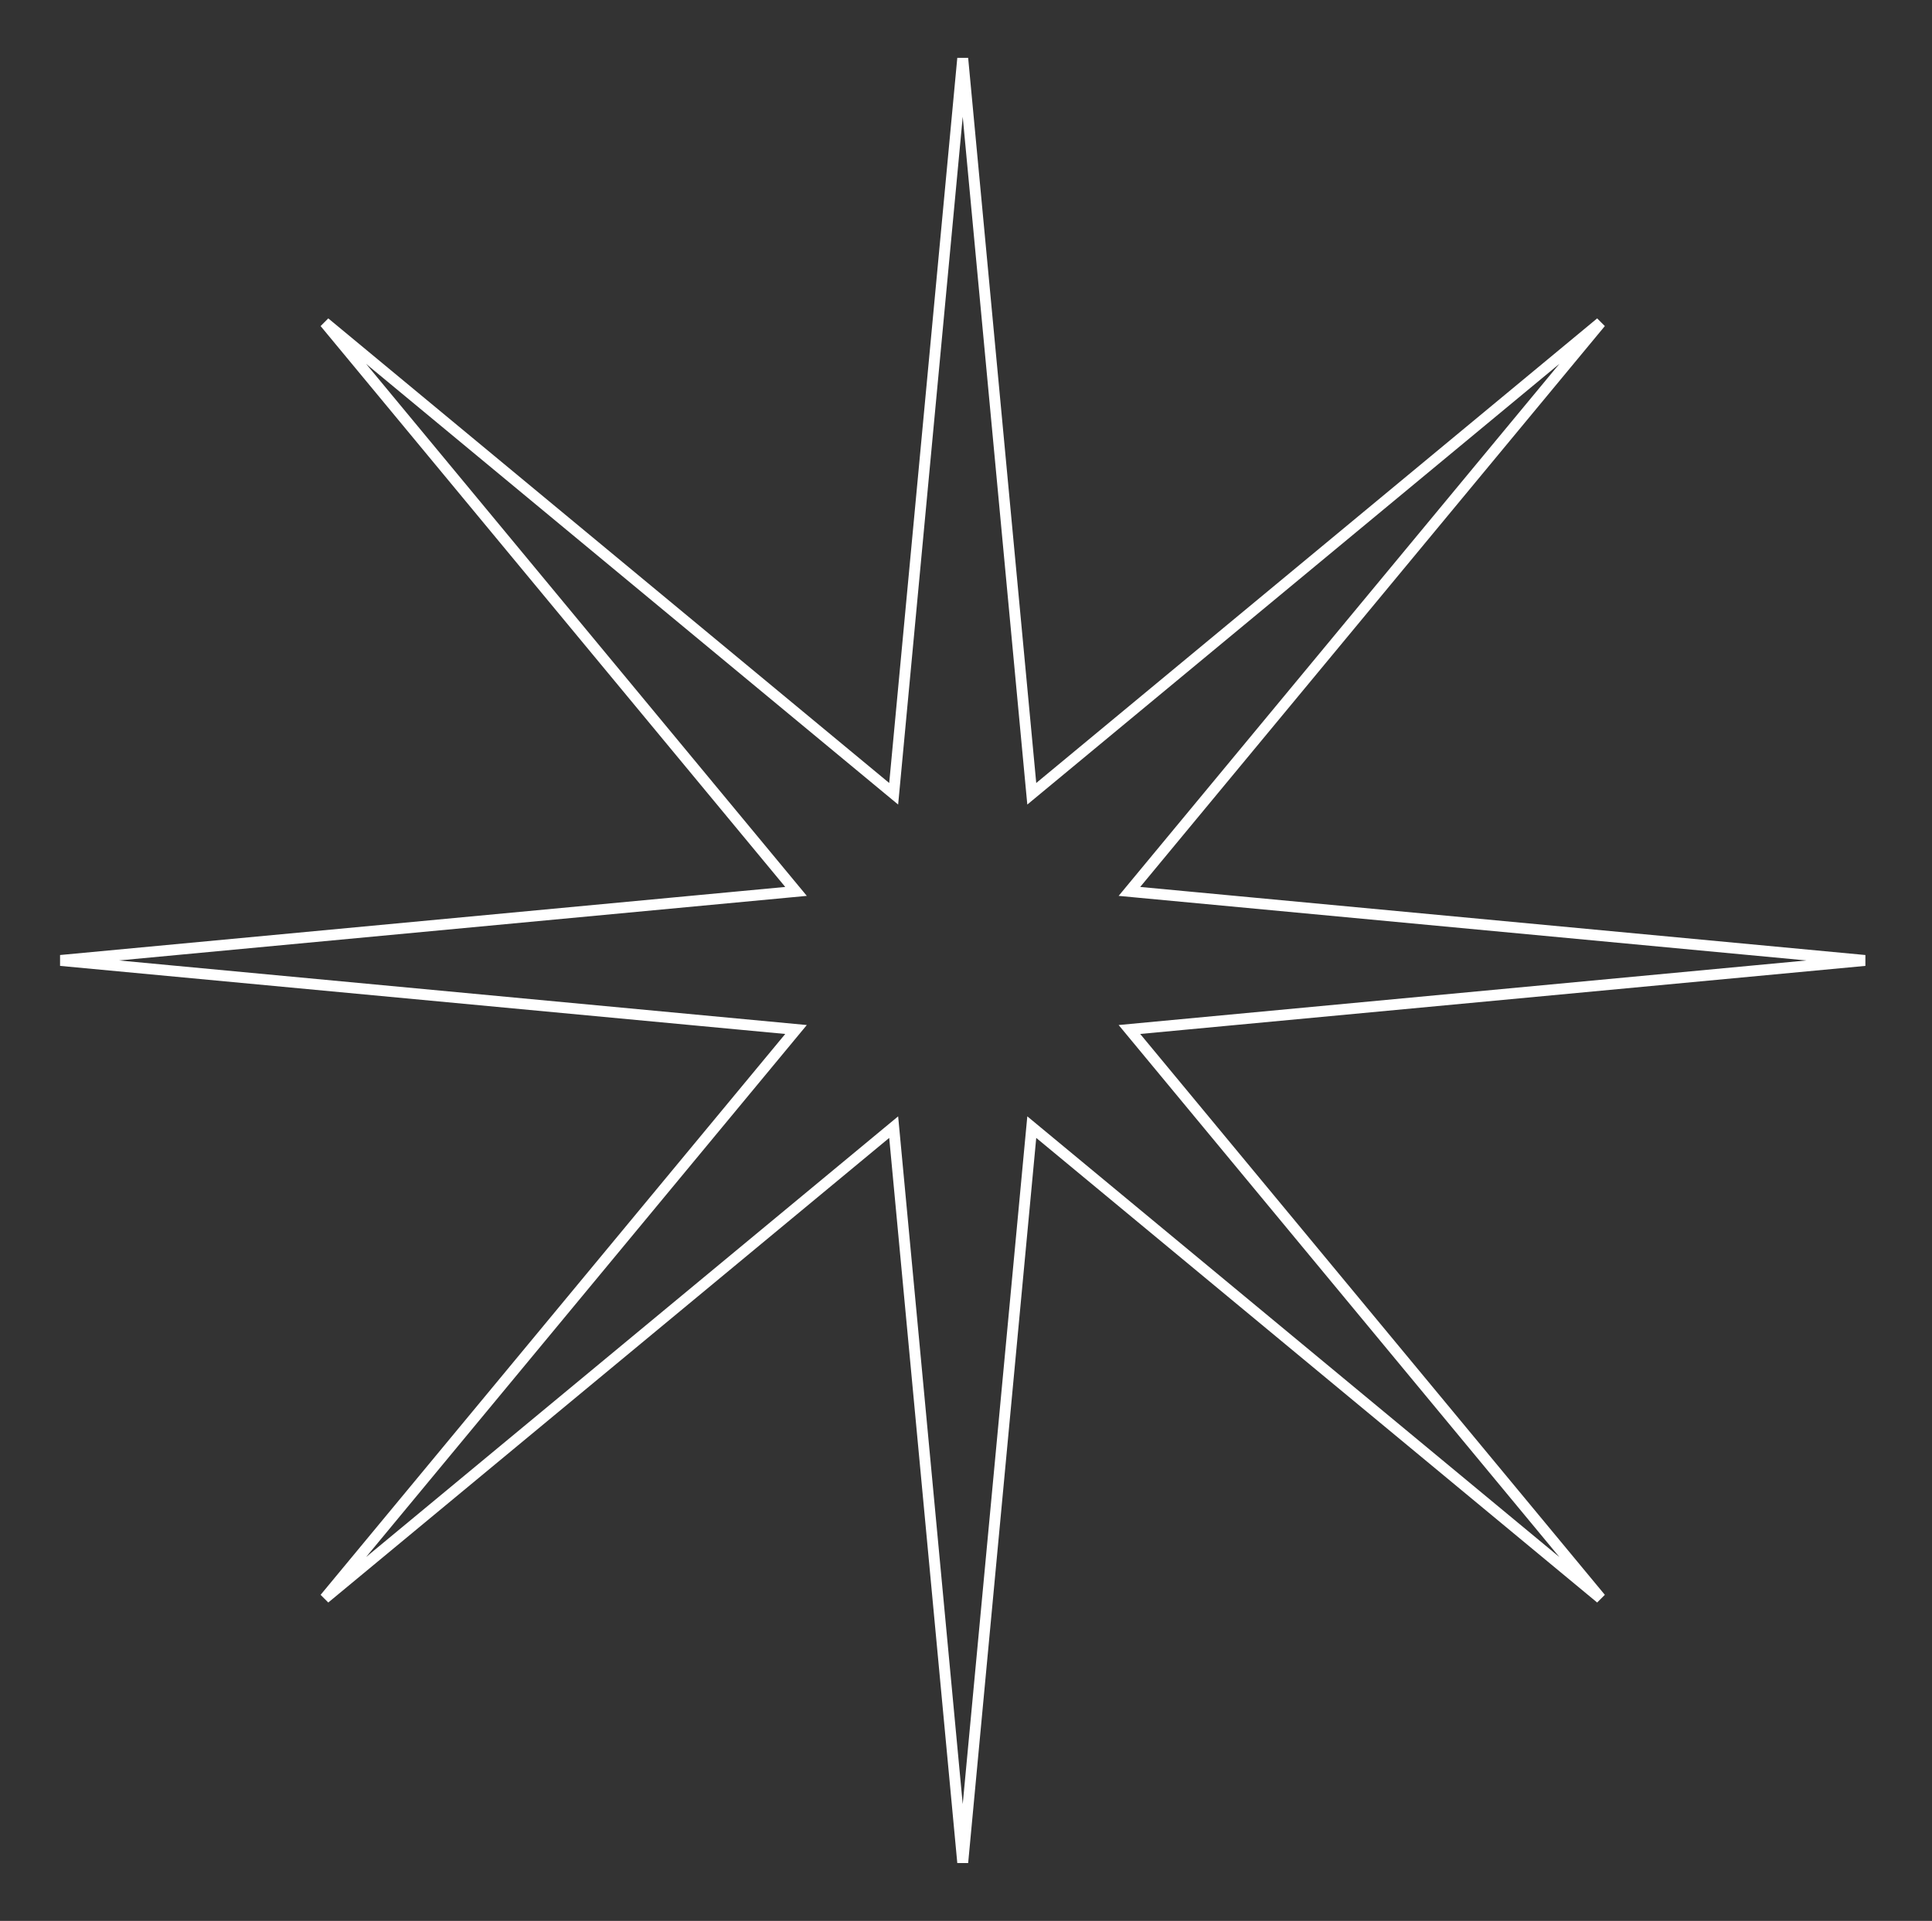 <?xml version="1.0" encoding="UTF-8"?> <svg xmlns="http://www.w3.org/2000/svg" width="177" height="176" viewBox="0 0 177 176" fill="none"><rect x="0" y="0" width="177" height="176" fill="#333333" stroke="none"/> <path d="M94.437 71.787L94.526 72.728L95.254 72.125L146.643 29.557L104.075 80.946L103.472 81.674L104.413 81.763L170.851 88L104.413 94.237L103.472 94.326L104.075 95.054L146.643 146.443L95.254 103.875L94.526 103.272L94.437 104.214L88.2 170.651L81.963 104.214L81.874 103.272L81.146 103.875L29.757 146.443L72.325 95.054L72.928 94.326L71.986 94.237L5.549 88L71.986 81.763L72.928 81.674L72.325 80.946L29.757 29.557L81.146 72.125L81.874 72.728L81.963 71.787L88.2 5.349L94.437 71.787Z" stroke="white"></path> </svg> 
